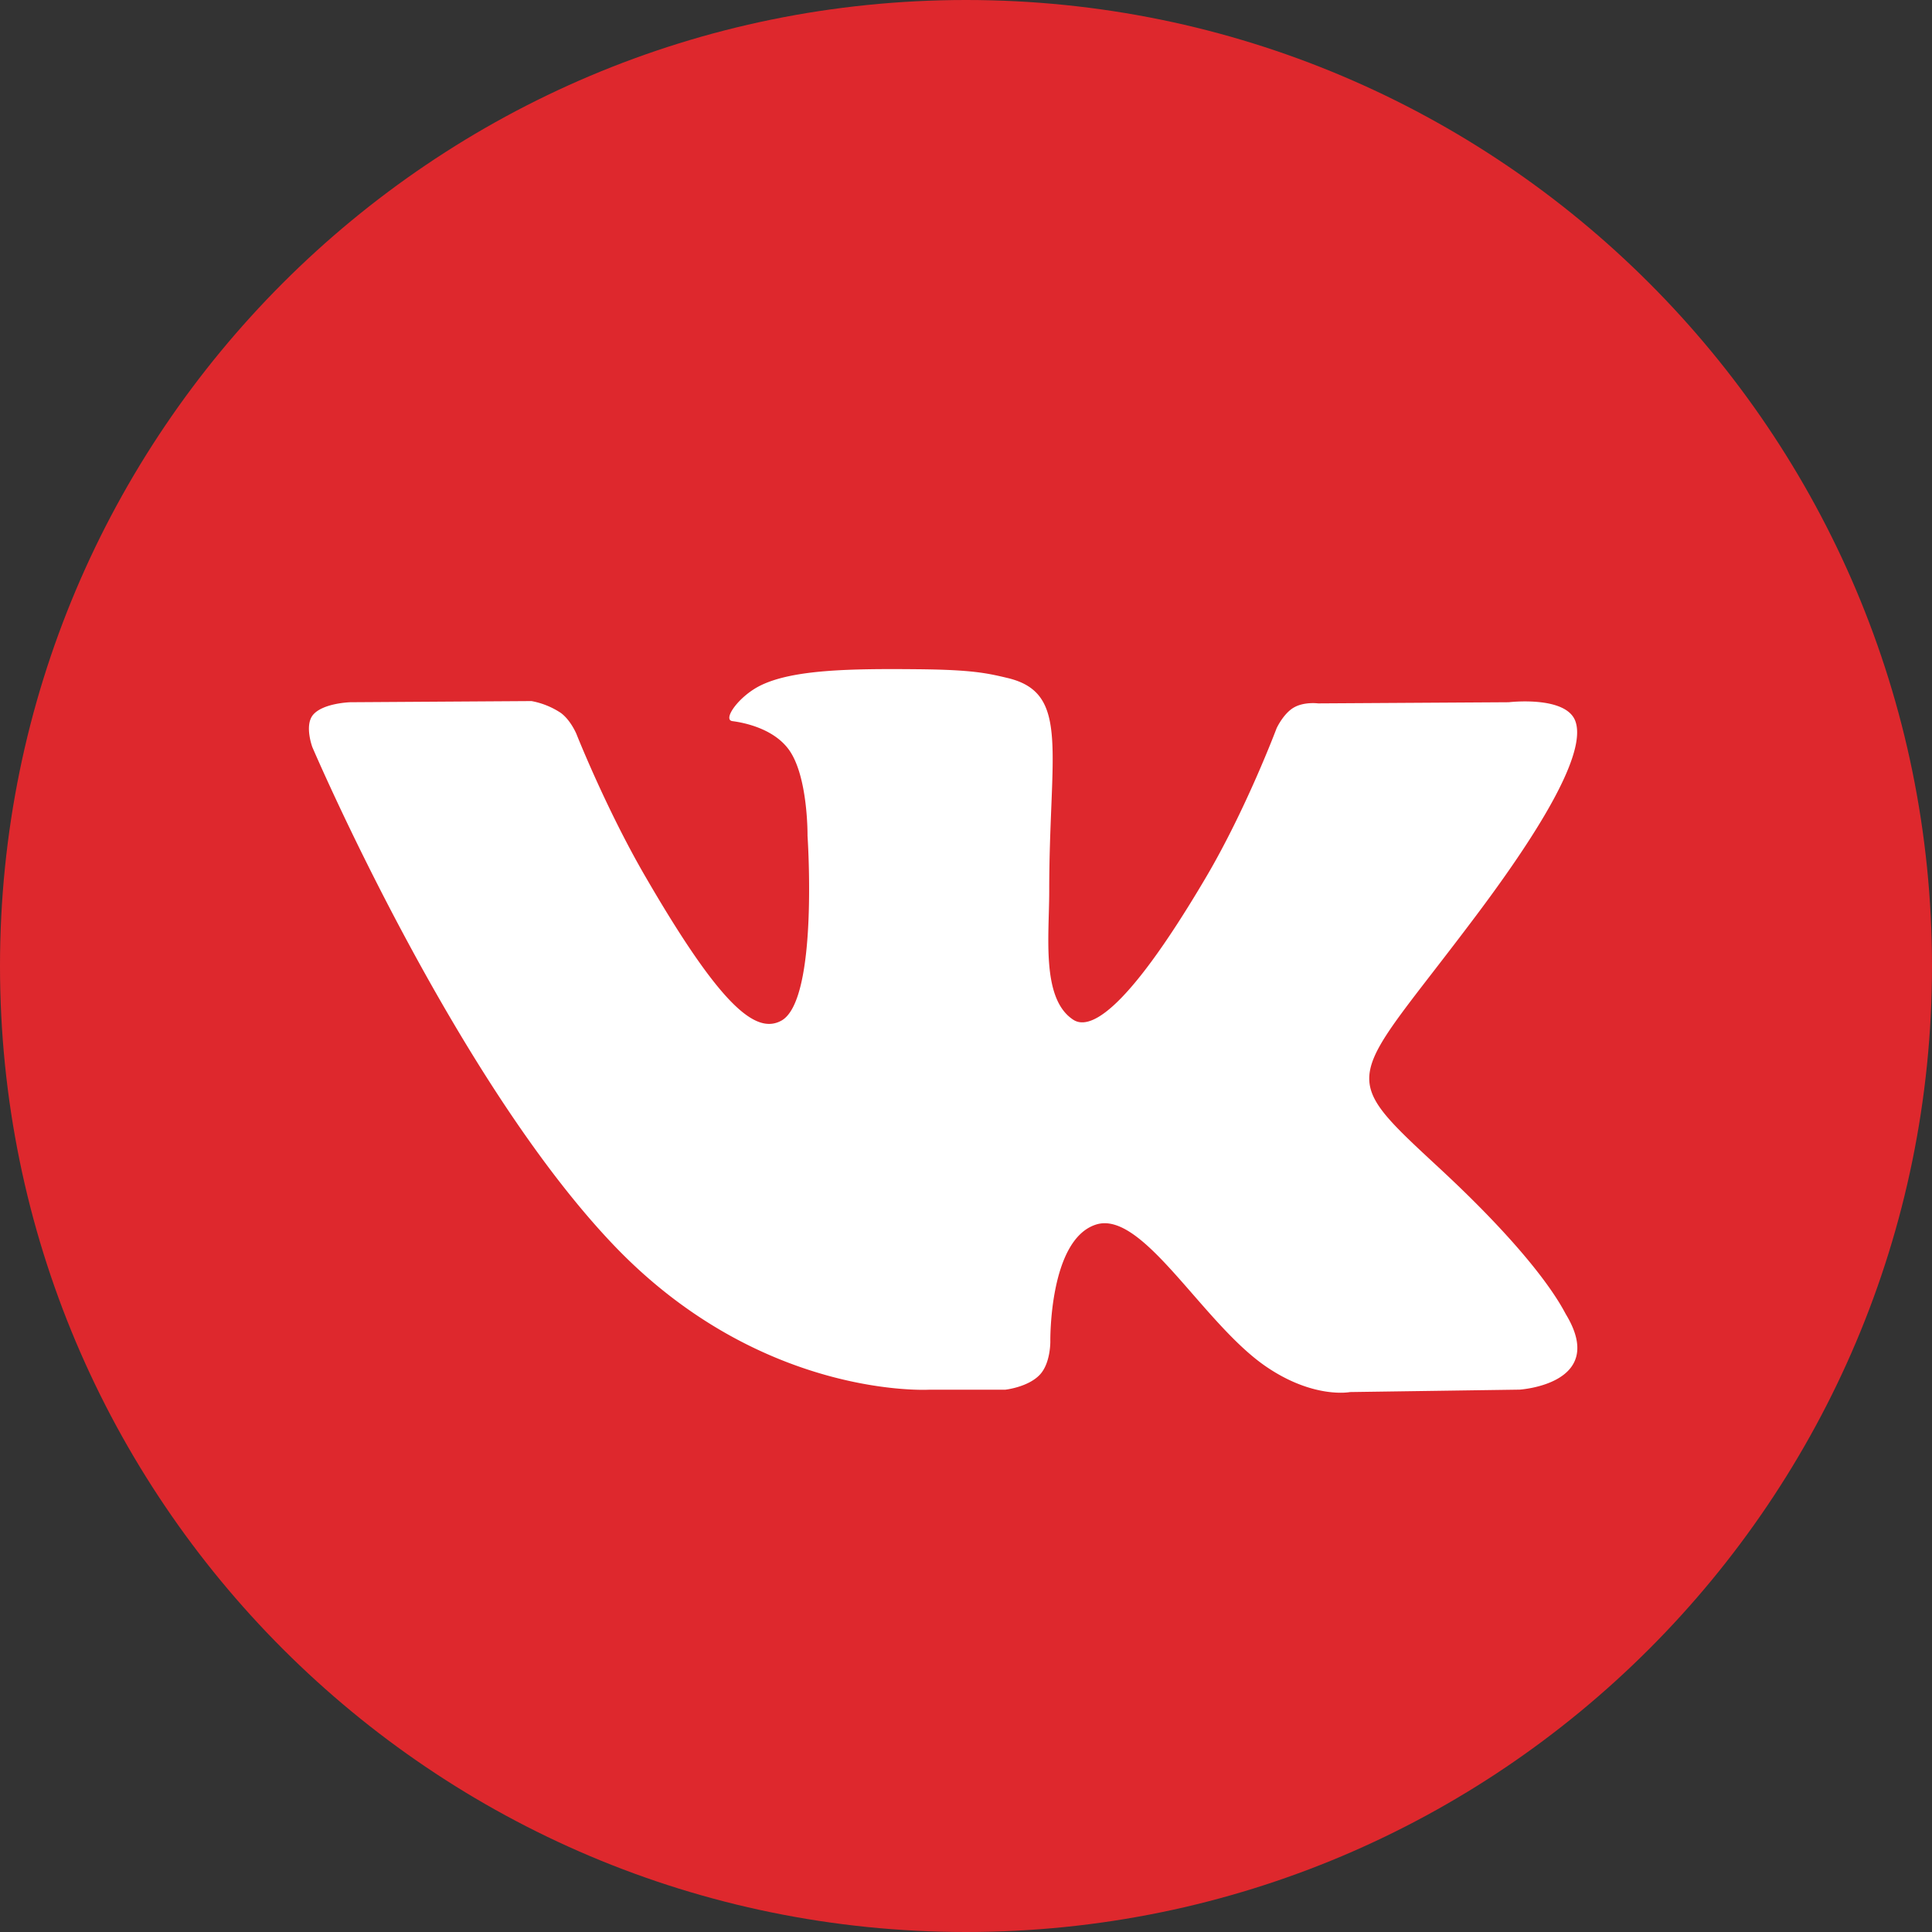 <?xml version="1.0" encoding="UTF-8"?> <svg xmlns="http://www.w3.org/2000/svg" width="40" height="40" fill="none"><rect width="100%" height="100%" fill="#333333" stroke="none"/> <path fill="#DE282D" d="M20 40c11.046 0 20-8.954 20-20S31.046 0 20 0 0 8.954 0 20s8.954 20 20 20Z"></path> <path fill="#fff" fill-rule="evenodd" d="M19.245 28.772h1.57s.474-.052.716-.313c.223-.24.215-.69.215-.69s-.03-2.106.947-2.416c.964-.306 2.201 2.035 3.513 2.936.992.681 1.746.532 1.746.532l3.507-.05s1.834-.112.964-1.555c-.07-.118-.506-1.067-2.607-3.017-2.2-2.041-1.905-1.71.744-5.241 1.614-2.15 2.259-3.463 2.057-4.025-.192-.536-1.379-.394-1.379-.394l-3.948.024s-.293-.04-.51.09c-.212.127-.349.424-.349.424s-.625 1.664-1.458 3.079c-1.759 2.986-2.462 3.143-2.75 2.958-.668-.432-.5-1.736-.5-2.662 0-2.894.438-4.1-.855-4.413-.43-.103-.745-.172-1.843-.183-1.41-.014-2.602.004-3.277.335-.45.22-.796.71-.585.739.261.034.852.159 1.166.586.404.55.39 1.787.39 1.787s.233 3.406-.543 3.829c-.532.29-1.262-.302-2.83-3.011-.803-1.388-1.41-2.921-1.41-2.921s-.117-.287-.325-.44a1.637 1.637 0 0 0-.607-.245l-3.752.024s-.563.016-.77.26c-.184.219-.015.67-.015.67s2.938 6.872 6.264 10.336c3.05 3.175 6.514 2.967 6.514 2.967Z" clip-rule="evenodd"></path> </svg> 
